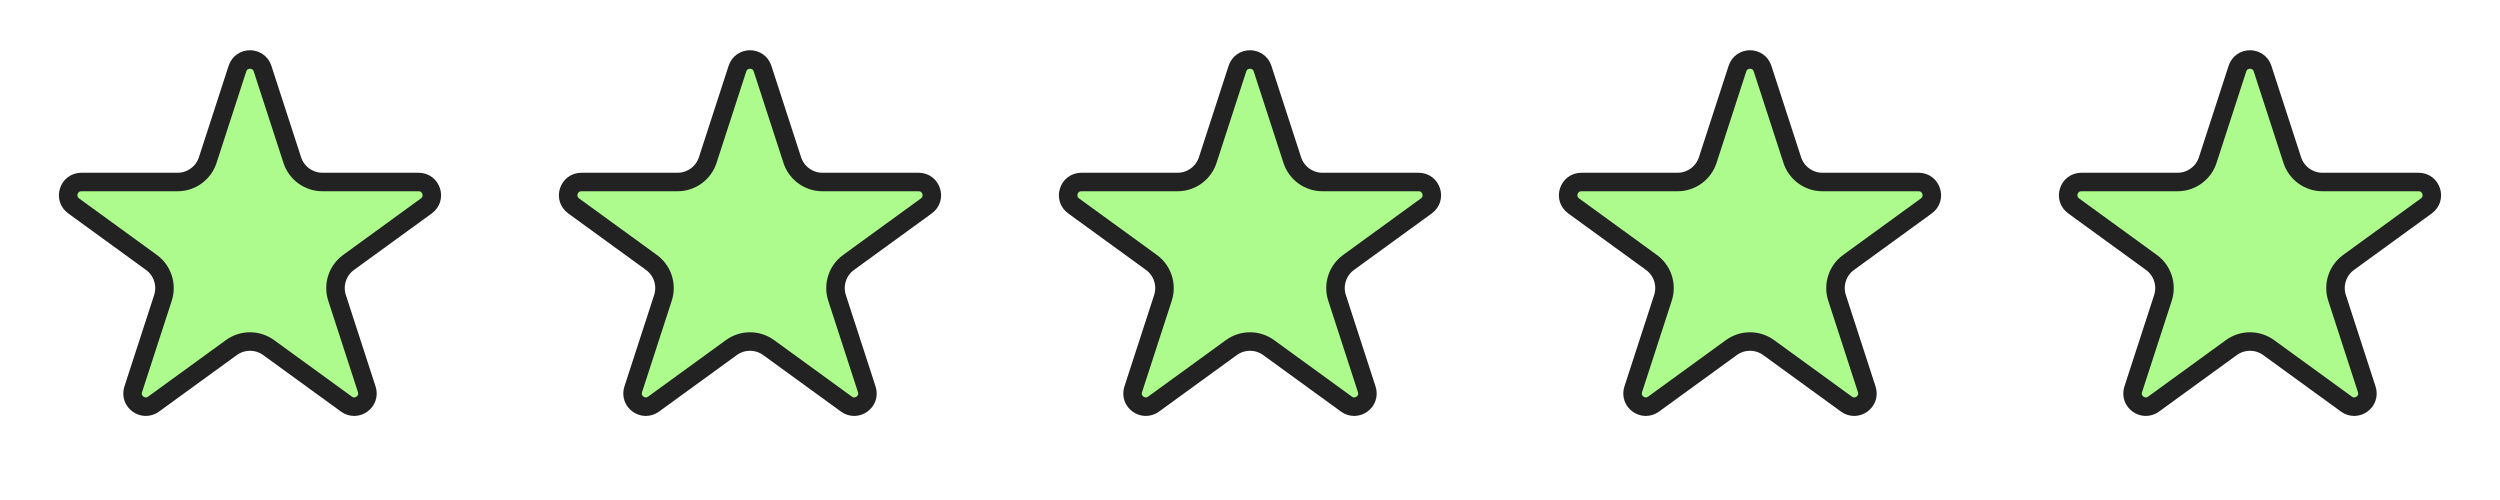 <svg width="135" height="27" viewBox="0 0 135 27" fill="none" xmlns="http://www.w3.org/2000/svg">
<path d="M14.178 3.706L15.783 8.644C16.012 9.35 16.67 9.828 17.413 9.828H22.605C23.296 9.828 23.583 10.713 23.024 11.119L18.823 14.171C18.223 14.607 17.972 15.38 18.201 16.086L19.806 21.025C20.019 21.682 19.267 22.228 18.708 21.822L14.507 18.77C13.907 18.334 13.093 18.334 12.493 18.77L8.292 21.822C7.733 22.228 6.981 21.682 7.194 21.025L8.799 16.086C9.028 15.38 8.777 14.607 8.177 14.171L3.976 11.119C3.417 10.713 3.704 9.828 4.395 9.828H9.588C10.33 9.828 10.988 9.35 11.217 8.644L12.822 3.706C13.035 3.049 13.965 3.049 14.178 3.706Z" fill="#ADFB8D" stroke="#222222"/>
<path d="M41.178 3.706L42.783 8.644C43.012 9.35 43.67 9.828 44.412 9.828H49.605C50.296 9.828 50.583 10.713 50.024 11.119L45.823 14.171C45.223 14.607 44.972 15.38 45.201 16.086L46.806 21.025C47.019 21.682 46.267 22.228 45.708 21.822L41.507 18.77C40.907 18.334 40.093 18.334 39.493 18.77L35.292 21.822C34.733 22.228 33.981 21.682 34.194 21.025L35.799 16.086C36.028 15.38 35.777 14.607 35.176 14.171L30.976 11.119C30.417 10.713 30.704 9.828 31.395 9.828H36.587C37.33 9.828 37.988 9.35 38.217 8.644L39.822 3.706C40.035 3.049 40.965 3.049 41.178 3.706Z" fill="#ADFB8D" stroke="#222222"/>
<path d="M68.178 3.706L69.783 8.644C70.012 9.35 70.67 9.828 71.412 9.828H76.605C77.296 9.828 77.583 10.713 77.024 11.119L72.823 14.171C72.223 14.607 71.971 15.38 72.201 16.086L73.805 21.025C74.019 21.682 73.267 22.228 72.708 21.822L68.507 18.77C67.906 18.334 67.093 18.334 66.493 18.77L62.292 21.822C61.733 22.228 60.981 21.682 61.194 21.025L62.799 16.086C63.028 15.38 62.777 14.607 62.176 14.171L57.975 11.119C57.416 10.713 57.704 9.828 58.395 9.828H63.587C64.329 9.828 64.987 9.35 65.217 8.644L66.821 3.706C67.035 3.049 67.965 3.049 68.178 3.706Z" fill="#ADFB8D" stroke="#222222"/>
<path d="M95.178 3.706L96.783 8.644C97.012 9.35 97.67 9.828 98.412 9.828H103.605C104.296 9.828 104.583 10.713 104.024 11.119L99.823 14.171C99.223 14.607 98.972 15.38 99.201 16.086L100.805 21.025C101.019 21.682 100.267 22.228 99.708 21.822L95.507 18.77C94.906 18.334 94.093 18.334 93.493 18.77L89.292 21.822C88.733 22.228 87.981 21.682 88.194 21.025L89.799 16.086C90.028 15.38 89.777 14.607 89.176 14.171L84.976 11.119C84.417 10.713 84.704 9.828 85.395 9.828H90.587C91.33 9.828 91.987 9.35 92.217 8.644L93.822 3.706C94.035 3.049 94.965 3.049 95.178 3.706Z" fill="#ADFB8D" stroke="#222222"/>
<path d="M122.178 3.706L123.783 8.644C124.012 9.35 124.67 9.828 125.412 9.828H130.605C131.296 9.828 131.583 10.713 131.024 11.119L126.823 14.171C126.223 14.607 125.972 15.38 126.201 16.086L127.805 21.025C128.019 21.682 127.267 22.228 126.708 21.822L122.507 18.77C121.906 18.334 121.093 18.334 120.493 18.77L116.292 21.822C115.733 22.228 114.981 21.682 115.194 21.025L116.799 16.086C117.028 15.38 116.777 14.607 116.176 14.171L111.976 11.119C111.417 10.713 111.704 9.828 112.395 9.828H117.587C118.33 9.828 118.988 9.35 119.217 8.644L120.821 3.706C121.035 3.049 121.965 3.049 122.178 3.706Z" fill="#ADFB8D" stroke="#222222"/>
</svg>
